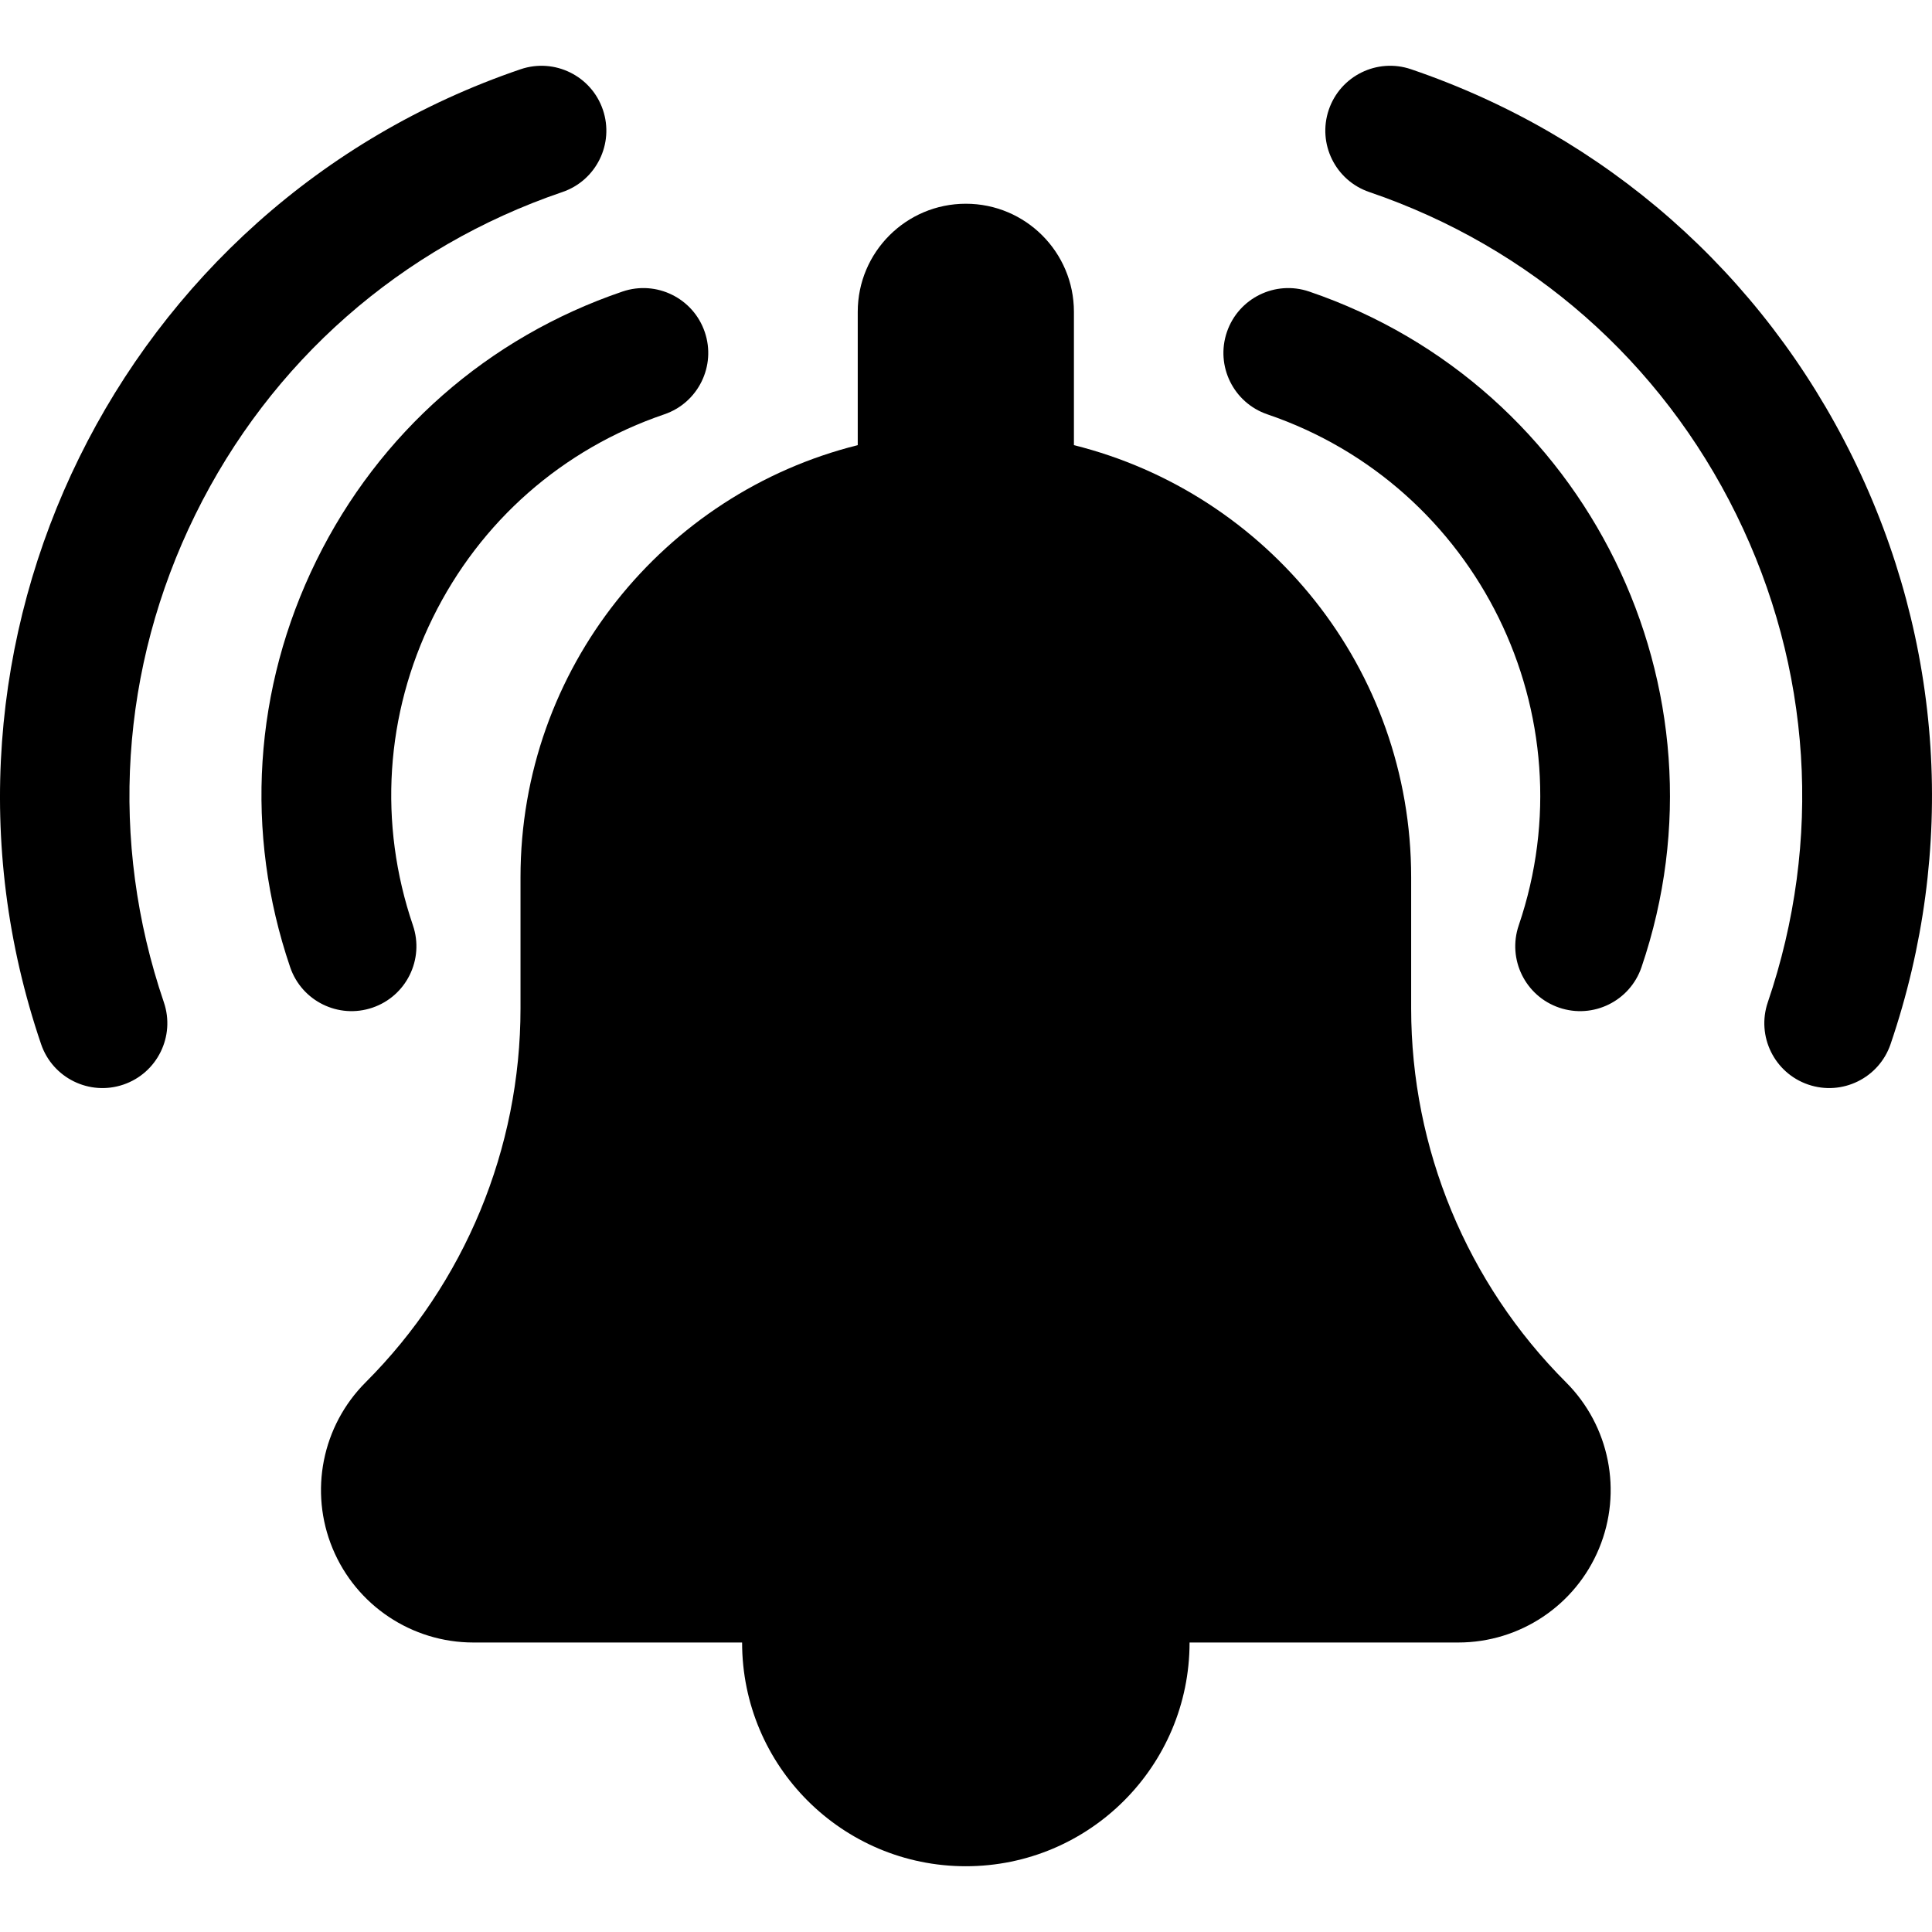 <?xml version="1.0" encoding="iso-8859-1"?>
<!-- Uploaded to: SVG Repo, www.svgrepo.com, Generator: SVG Repo Mixer Tools -->
<svg fill="#000000" height="800px" width="800px" version="1.1" id="Layer_1" xmlns="http://www.w3.org/2000/svg" xmlns:xlink="http://www.w3.org/1999/xlink" 
	 viewBox="0 0 446.856 446.856" xml:space="preserve">
<g id="XMLID_140_">
	<g>
		<g>
			<path d="M326.39,233.237v-30.34c0-48.263-33.197-88.766-78-99.938V72.124c0-13.807-11.193-25-25-25s-25,11.193-25,25v30.835
				c-44.803,11.172-78,51.675-78,99.938v30.34c0,32.437-12.886,63.546-35.822,86.483c-10.082,10.082-13.098,25.244-7.642,38.417
				c5.456,13.172,18.31,21.761,32.568,21.761h62.148c0,28.579,23.168,51.747,51.747,51.747c28.579,0,51.747-23.168,51.747-51.747
				h62.148c14.258,0,27.112-8.589,32.568-21.761c5.456-13.173,2.44-28.335-7.642-38.417
				C339.275,296.783,326.39,265.674,326.39,233.237z"/>
			<path d="M86.146,233.065c7.842-2.671,12.034-11.193,9.362-19.035c-8.021-23.55-6.392-48.815,4.589-71.14
				c10.98-22.325,29.998-39.037,53.548-47.058c7.842-2.671,12.034-11.193,9.362-19.036c-2.671-7.842-11.193-12.034-19.035-9.362
				c-31.136,10.605-56.278,32.7-70.795,62.215c-14.517,29.516-16.672,62.918-6.066,94.053
				C69.782,231.546,78.306,235.736,86.146,233.065z"/>
			<path d="M130.078,44.416c7.842-2.671,12.034-11.193,9.363-19.035c-2.671-7.842-11.194-12.033-19.036-9.362
				C27.665,47.606-22.086,148.755,9.503,241.496c2.671,7.843,11.195,12.033,19.035,9.362c7.842-2.671,12.034-11.193,9.362-19.035
				c-12.718-37.34-10.134-77.397,7.276-112.794C62.586,83.633,92.738,57.134,130.078,44.416z"/>
			<path d="M302.806,67.434c-7.844-2.673-16.364,1.521-19.035,9.362c-2.671,7.842,1.521,16.364,9.362,19.036
				c48.616,16.559,74.696,69.582,58.137,118.198c-2.671,7.842,1.52,16.364,9.362,19.035c7.836,2.671,16.363-1.517,19.035-9.362
				C401.561,159.428,367.081,89.326,302.806,67.434z"/>
			<path d="M428.523,105.788c-20.947-42.587-57.225-74.468-102.149-89.77c-7.844-2.674-16.364,1.521-19.035,9.362
				c-2.671,7.842,1.521,16.364,9.362,19.035c37.34,12.719,67.492,39.217,84.902,74.613c17.41,35.397,19.994,75.454,7.275,112.794
				c-2.671,7.842,1.521,16.364,9.362,19.035c7.836,2.671,16.363-1.517,19.035-9.362C452.578,196.57,449.47,148.375,428.523,105.788z
				"/>
		</g>
	</g>
</g>
</svg>
